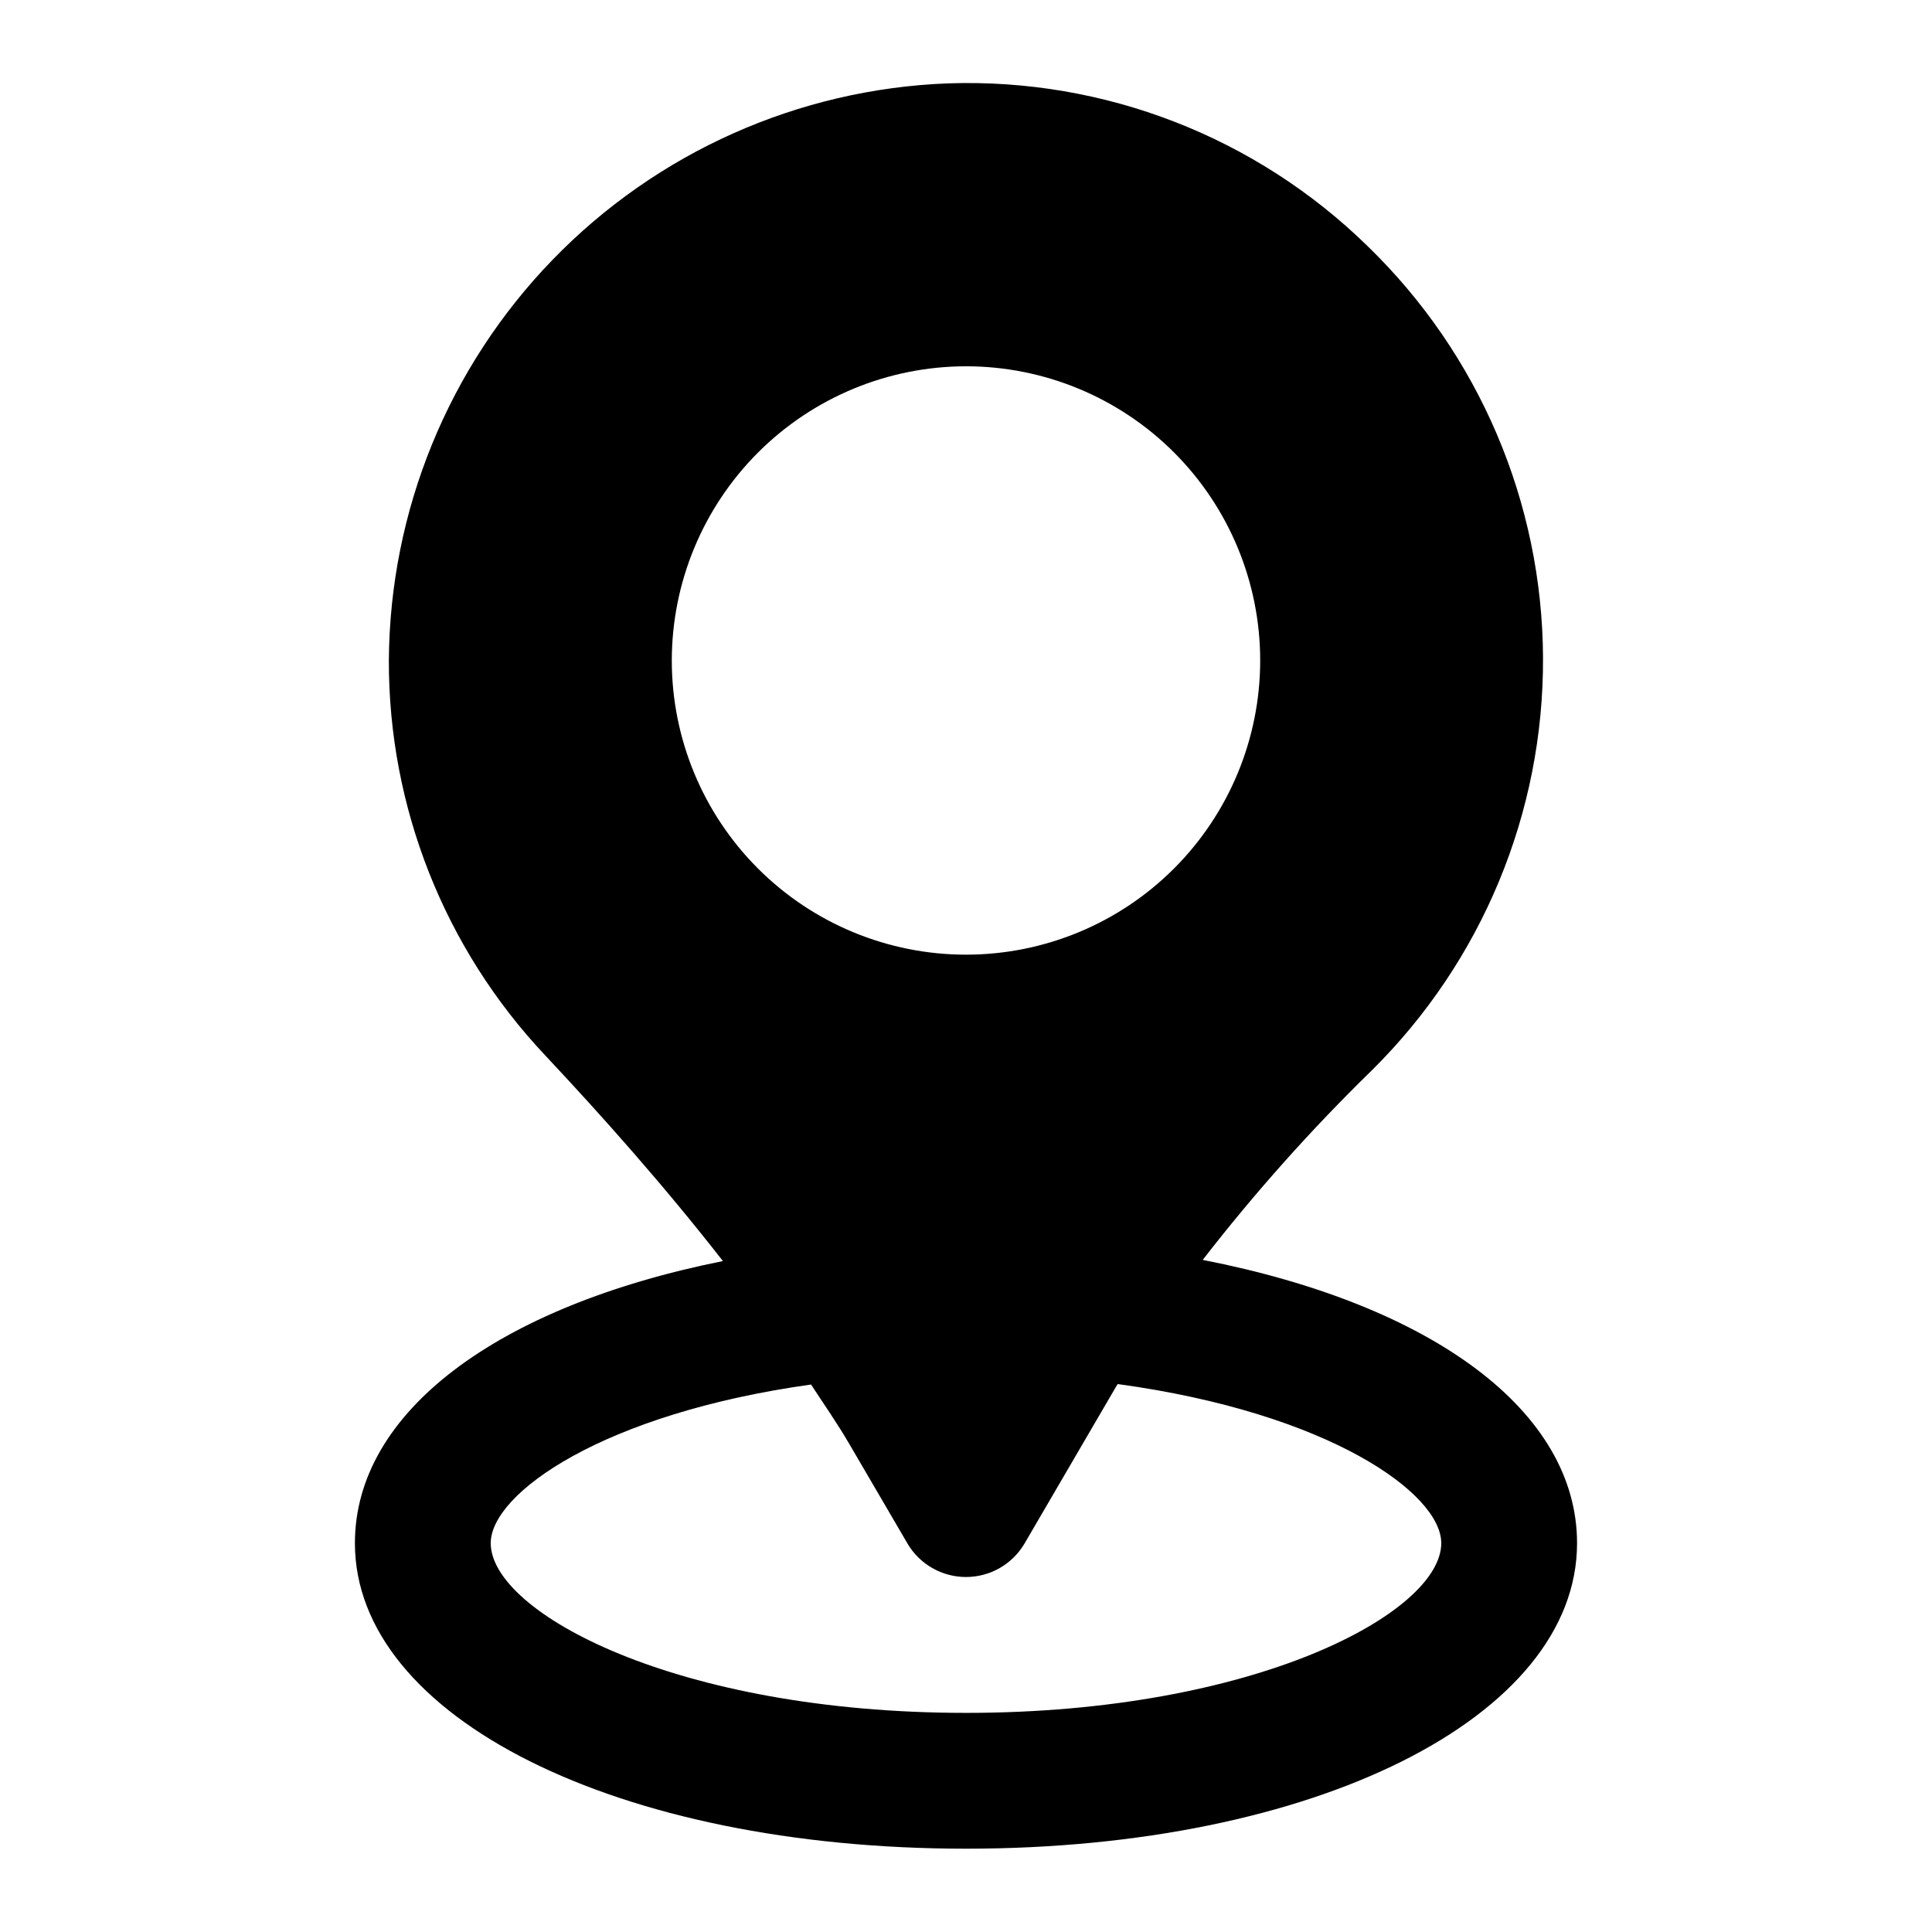 <?xml version="1.0" encoding="UTF-8"?>
<!-- Uploaded to: SVG Repo, www.svgrepo.com, Generator: SVG Repo Mixer Tools -->
<svg fill="#000000" width="800px" height="800px" version="1.1" viewBox="144 144 512 512" xmlns="http://www.w3.org/2000/svg">
 <path d="m462.74 477.88c13.75-17.75 28.711-34.523 44.785-50.203 29.227-28.887 45.59-68.328 45.391-109.42-0.195-41.09-16.934-80.375-46.438-108.98-29.613-28.996-69.809-44.602-111.23-43.184-39.645 1.5-77.184 18.242-104.79 46.734-27.605 28.492-43.156 66.535-43.406 106.21-0.078 38.875 14.73 76.305 41.387 104.6 15.188 16.195 31.488 34.492 47.141 54.555-60.008 12.055-97.523 40.141-97.523 74.762 0 46.152 69.617 80.969 161.94 80.969s161.94-34.816 161.94-80.969c0-34.926-38.199-63.156-99.195-75.066zm-62.742-236.81c20.676 0 40.508 8.211 55.129 22.832 14.621 14.621 22.836 34.453 22.836 55.129 0 20.68-8.215 40.512-22.836 55.133s-34.453 22.832-55.129 22.832c-20.68 0-40.508-8.211-55.129-22.832s-22.836-34.453-22.836-55.133c0.02-20.668 8.238-40.488 22.855-55.105s34.438-22.84 55.109-22.855zm0 356.86c-76.887 0-125.95-26.629-125.95-44.984 0-13.152 29.637-34.312 84.891-42.031 3.402 5.219 6.945 10.273 10.113 15.707l15.422 26.395-0.004 0.004c3.231 5.516 9.141 8.902 15.531 8.902 6.387 0 12.297-3.387 15.527-8.902l24.273-41.602c0.125-0.199 0.289-0.414 0.414-0.629 55.812 7.613 85.734 28.934 85.734 42.16 0 18.352-49.066 44.98-125.95 44.98z"/>
</svg>